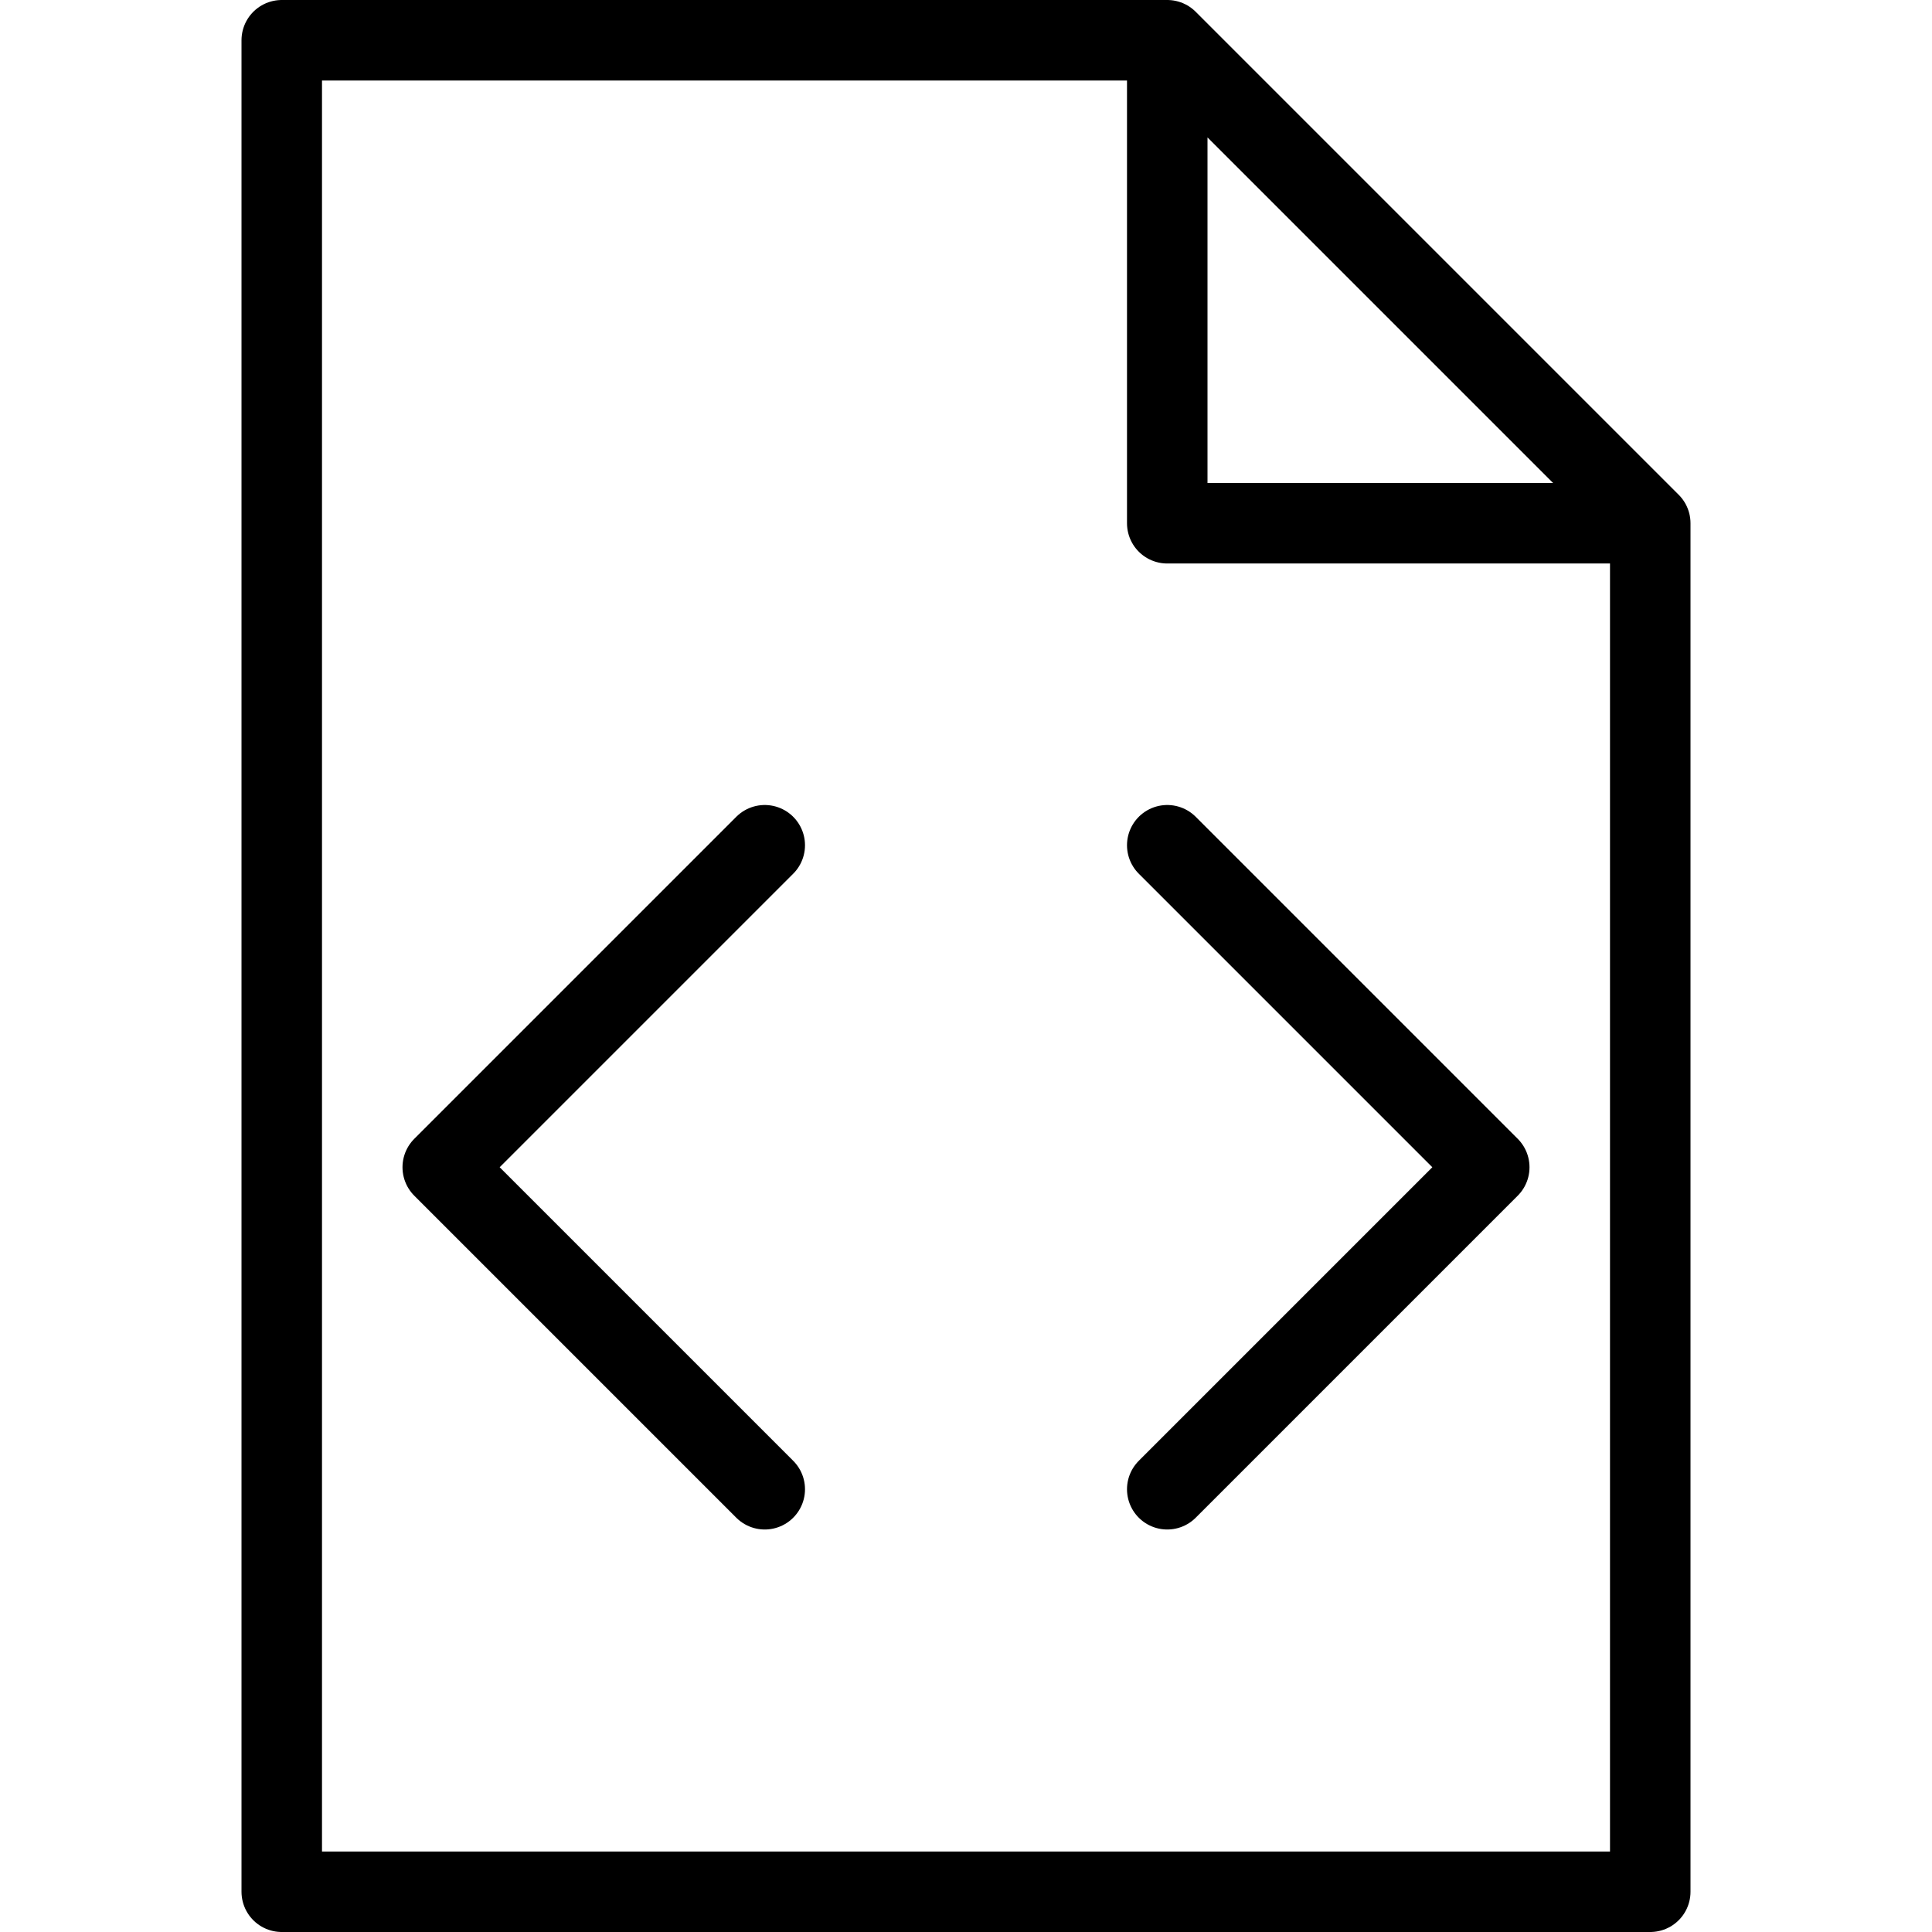 <?xml version="1.0" encoding="UTF-8"?>
<svg xmlns="http://www.w3.org/2000/svg" width="24" height="24" viewBox="0 0 24 24">
  <g stroke="#000" stroke-linecap="round" stroke-linejoin="round" stroke-miterlimit="10" fill="none">
    <path d="M20.5 23.5h-17v-23h11l6 6zM14.5.5v6h6M14.5 10.5l4 4-4 4M9.5 10.5l-4 4 4 4"></path>
  </g>
</svg>

